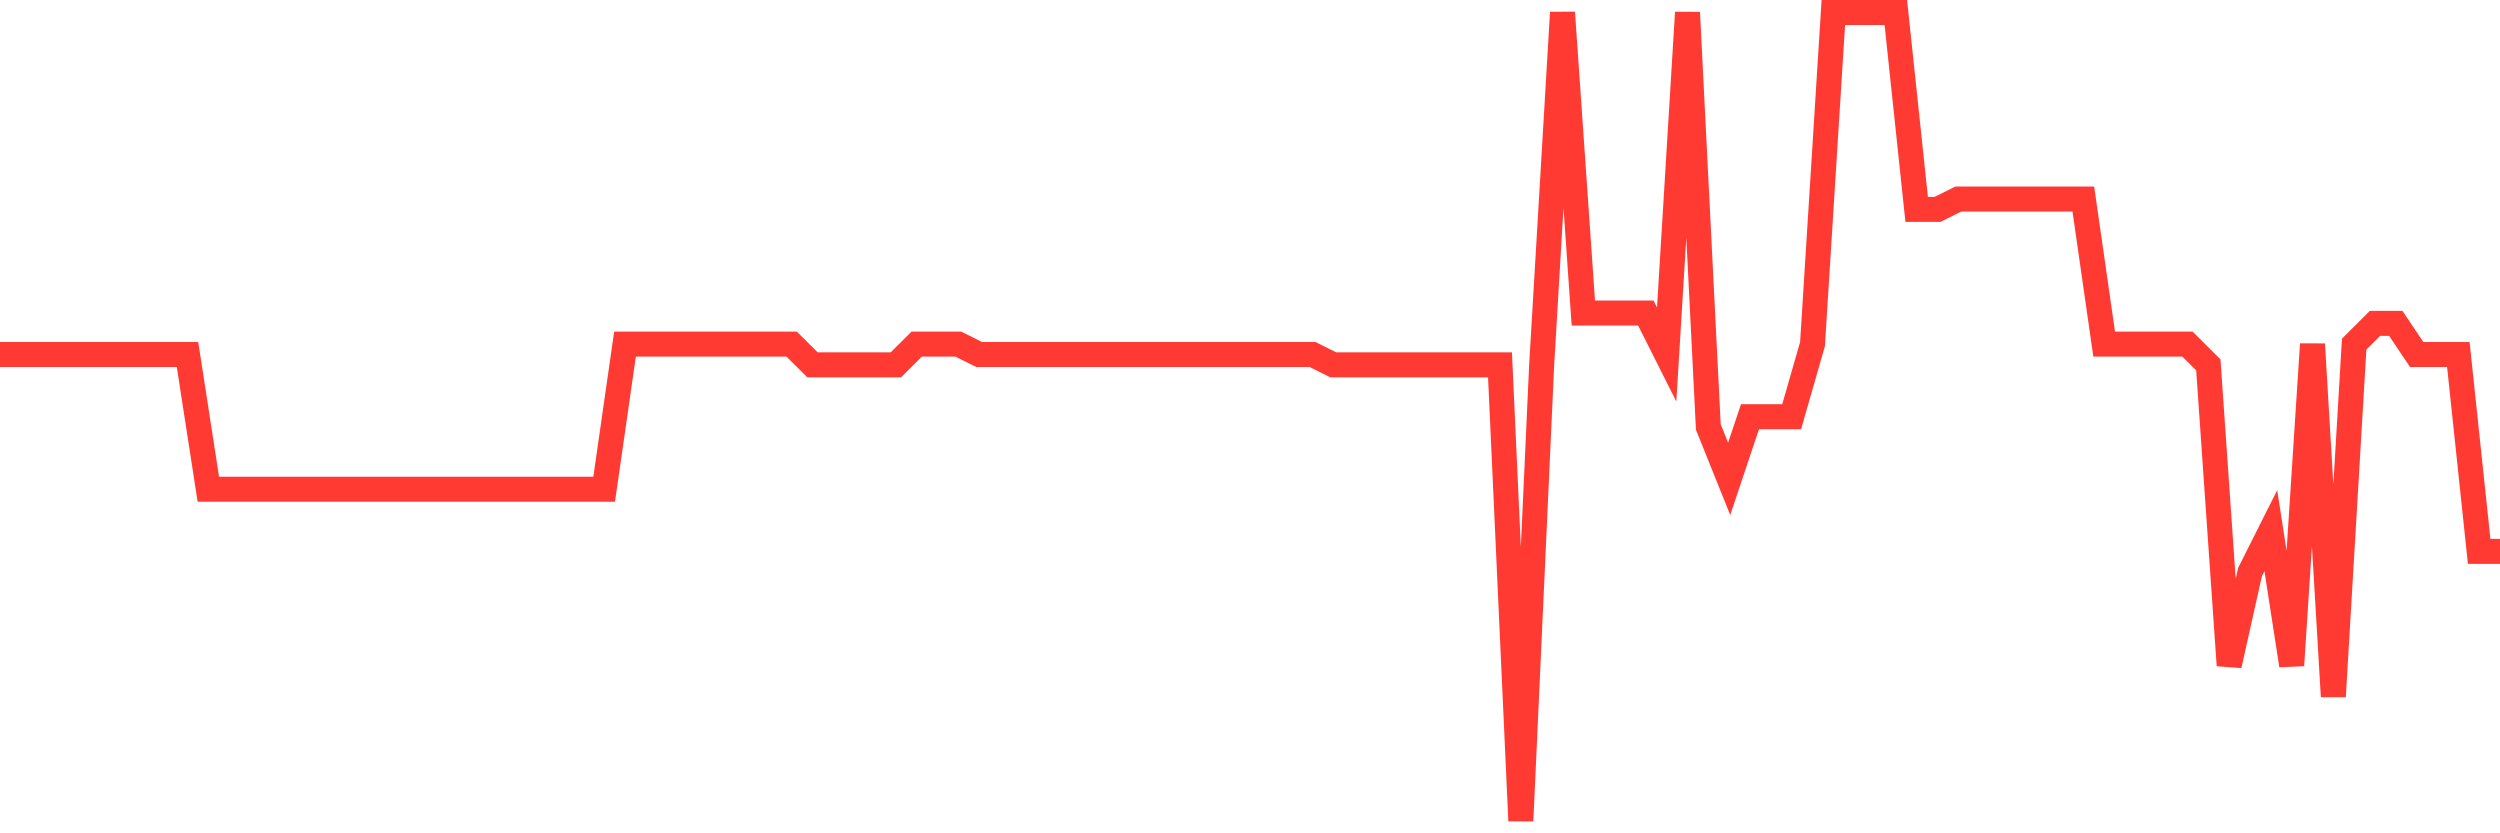 <svg
  xmlns="http://www.w3.org/2000/svg"
  xmlns:xlink="http://www.w3.org/1999/xlink"
  width="120"
  height="40"
  viewBox="0 0 120 40"
  preserveAspectRatio="none"
>
  <polyline
    points="0,17.015 1,17.015 2,17.015 3,17.015 4,17.015 5,17.015 6,17.015 7,17.015 8,17.015 9,17.015 10,23.482 11,23.482 12,23.482 13,23.482 14,23.482 15,23.482 16,23.482 17,23.482 18,23.482 19,23.482 20,23.482 21,23.482 22,23.482 23,23.482 24,23.482 25,23.482 26,23.482 27,23.482 28,23.482 29,23.482 30,16.518 31,16.518 32,16.518 33,16.518 34,16.518 35,16.518 36,16.518 37,16.518 38,16.518 39,17.513 40,17.513 41,17.513 42,17.513 43,17.513 44,16.518 45,16.518 46,16.518 47,17.015 48,17.015 49,17.015 50,17.015 51,17.015 52,17.015 53,17.015 54,17.015 55,17.015 56,17.015 57,17.015 58,17.015 59,17.015 60,17.015 61,17.015 62,17.015 63,17.015 64,17.513 65,17.513 66,17.513 67,17.513 68,17.513 69,17.513 70,17.513 71,17.513 72,17.513 73,39.4 74,17.513 75,0.6 76,15.026 77,15.026 78,15.026 79,15.026 80,17.015 81,0.6 82,20.497 83,22.985 84,20 85,20 86,20 87,16.518 88,0.6 89,0.6 90,0.6 91,0.6 92,10.051 93,10.051 94,9.554 95,9.554 96,9.554 97,9.554 98,9.554 99,9.554 100,9.554 101,16.518 102,16.518 103,16.518 104,16.518 105,16.518 106,17.513 107,31.938 108,27.462 109,25.472 110,31.938 111,16.518 112,33.431 113,16.518 114,15.523 115,15.523 116,17.015 117,17.015 118,17.015 119,26.467 120,26.467"
    fill="none"
    stroke="#ff3a33"
    stroke-width="1.2"
  >
  </polyline>
</svg>
